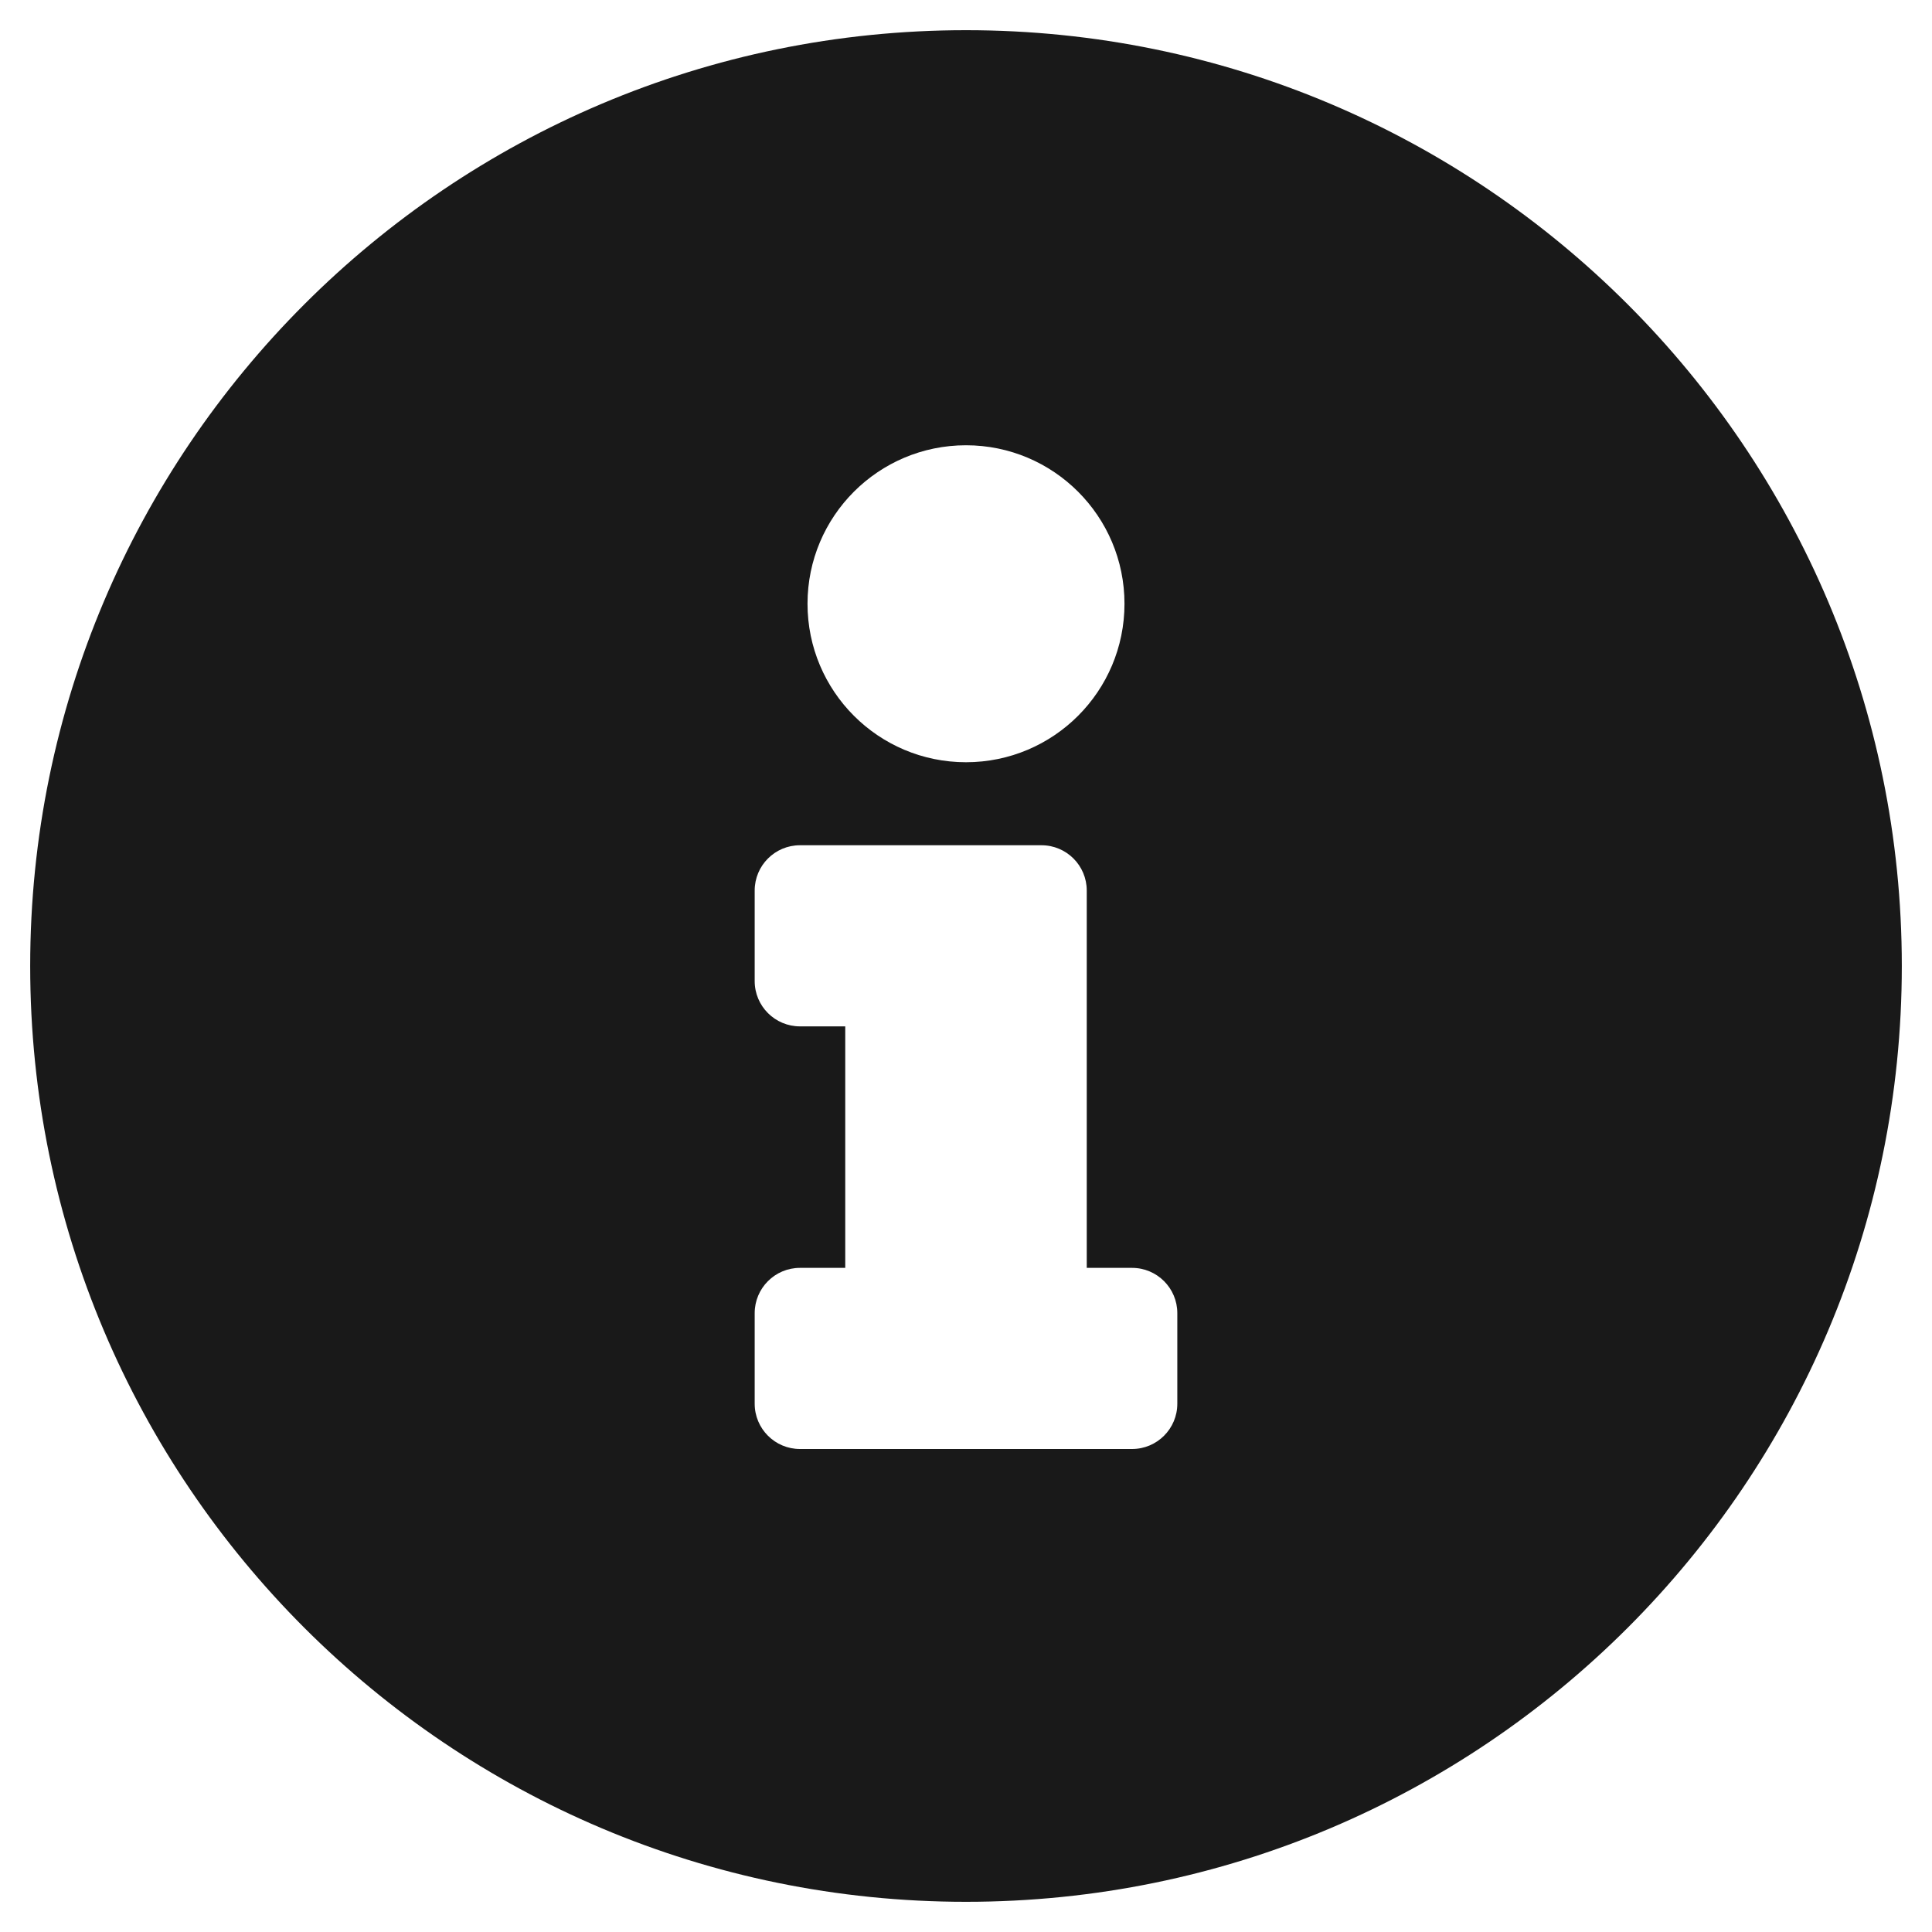 <?xml version="1.0" encoding="iso-8859-1"?>
<svg version="1.1"
	xmlns="http://www.w3.org/2000/svg"
	title="Information"
	aria-hidden="true"
	focusable="false"
	role="img"
	viewBox="0 0 512 512">
	<title>Information</title>
	<path fill="#191919"
		d="M256 8C119.043 8 8 119.083 8 256c0 136.997 111.043 248 248 248s248-111.003 248-248C504 119.083 392.957 8 256 8zm0 110c23.196 0 42 18.804 42 42s-18.804 42-42 42-42-18.804-42-42 18.804-42 42-42zm56 254c0 6.627-5.373 12-12 12h-88c-6.627 0-12-5.373-12-12v-24c0-6.627 5.373-12 12-12h12v-64h-12c-6.627 0-12-5.373-12-12v-24c0-6.627 5.373-12 12-12h64c6.627 0 12 5.373 12 12v100h12c6.627 0 12 5.373 12 12v24z"
	/>
</svg>